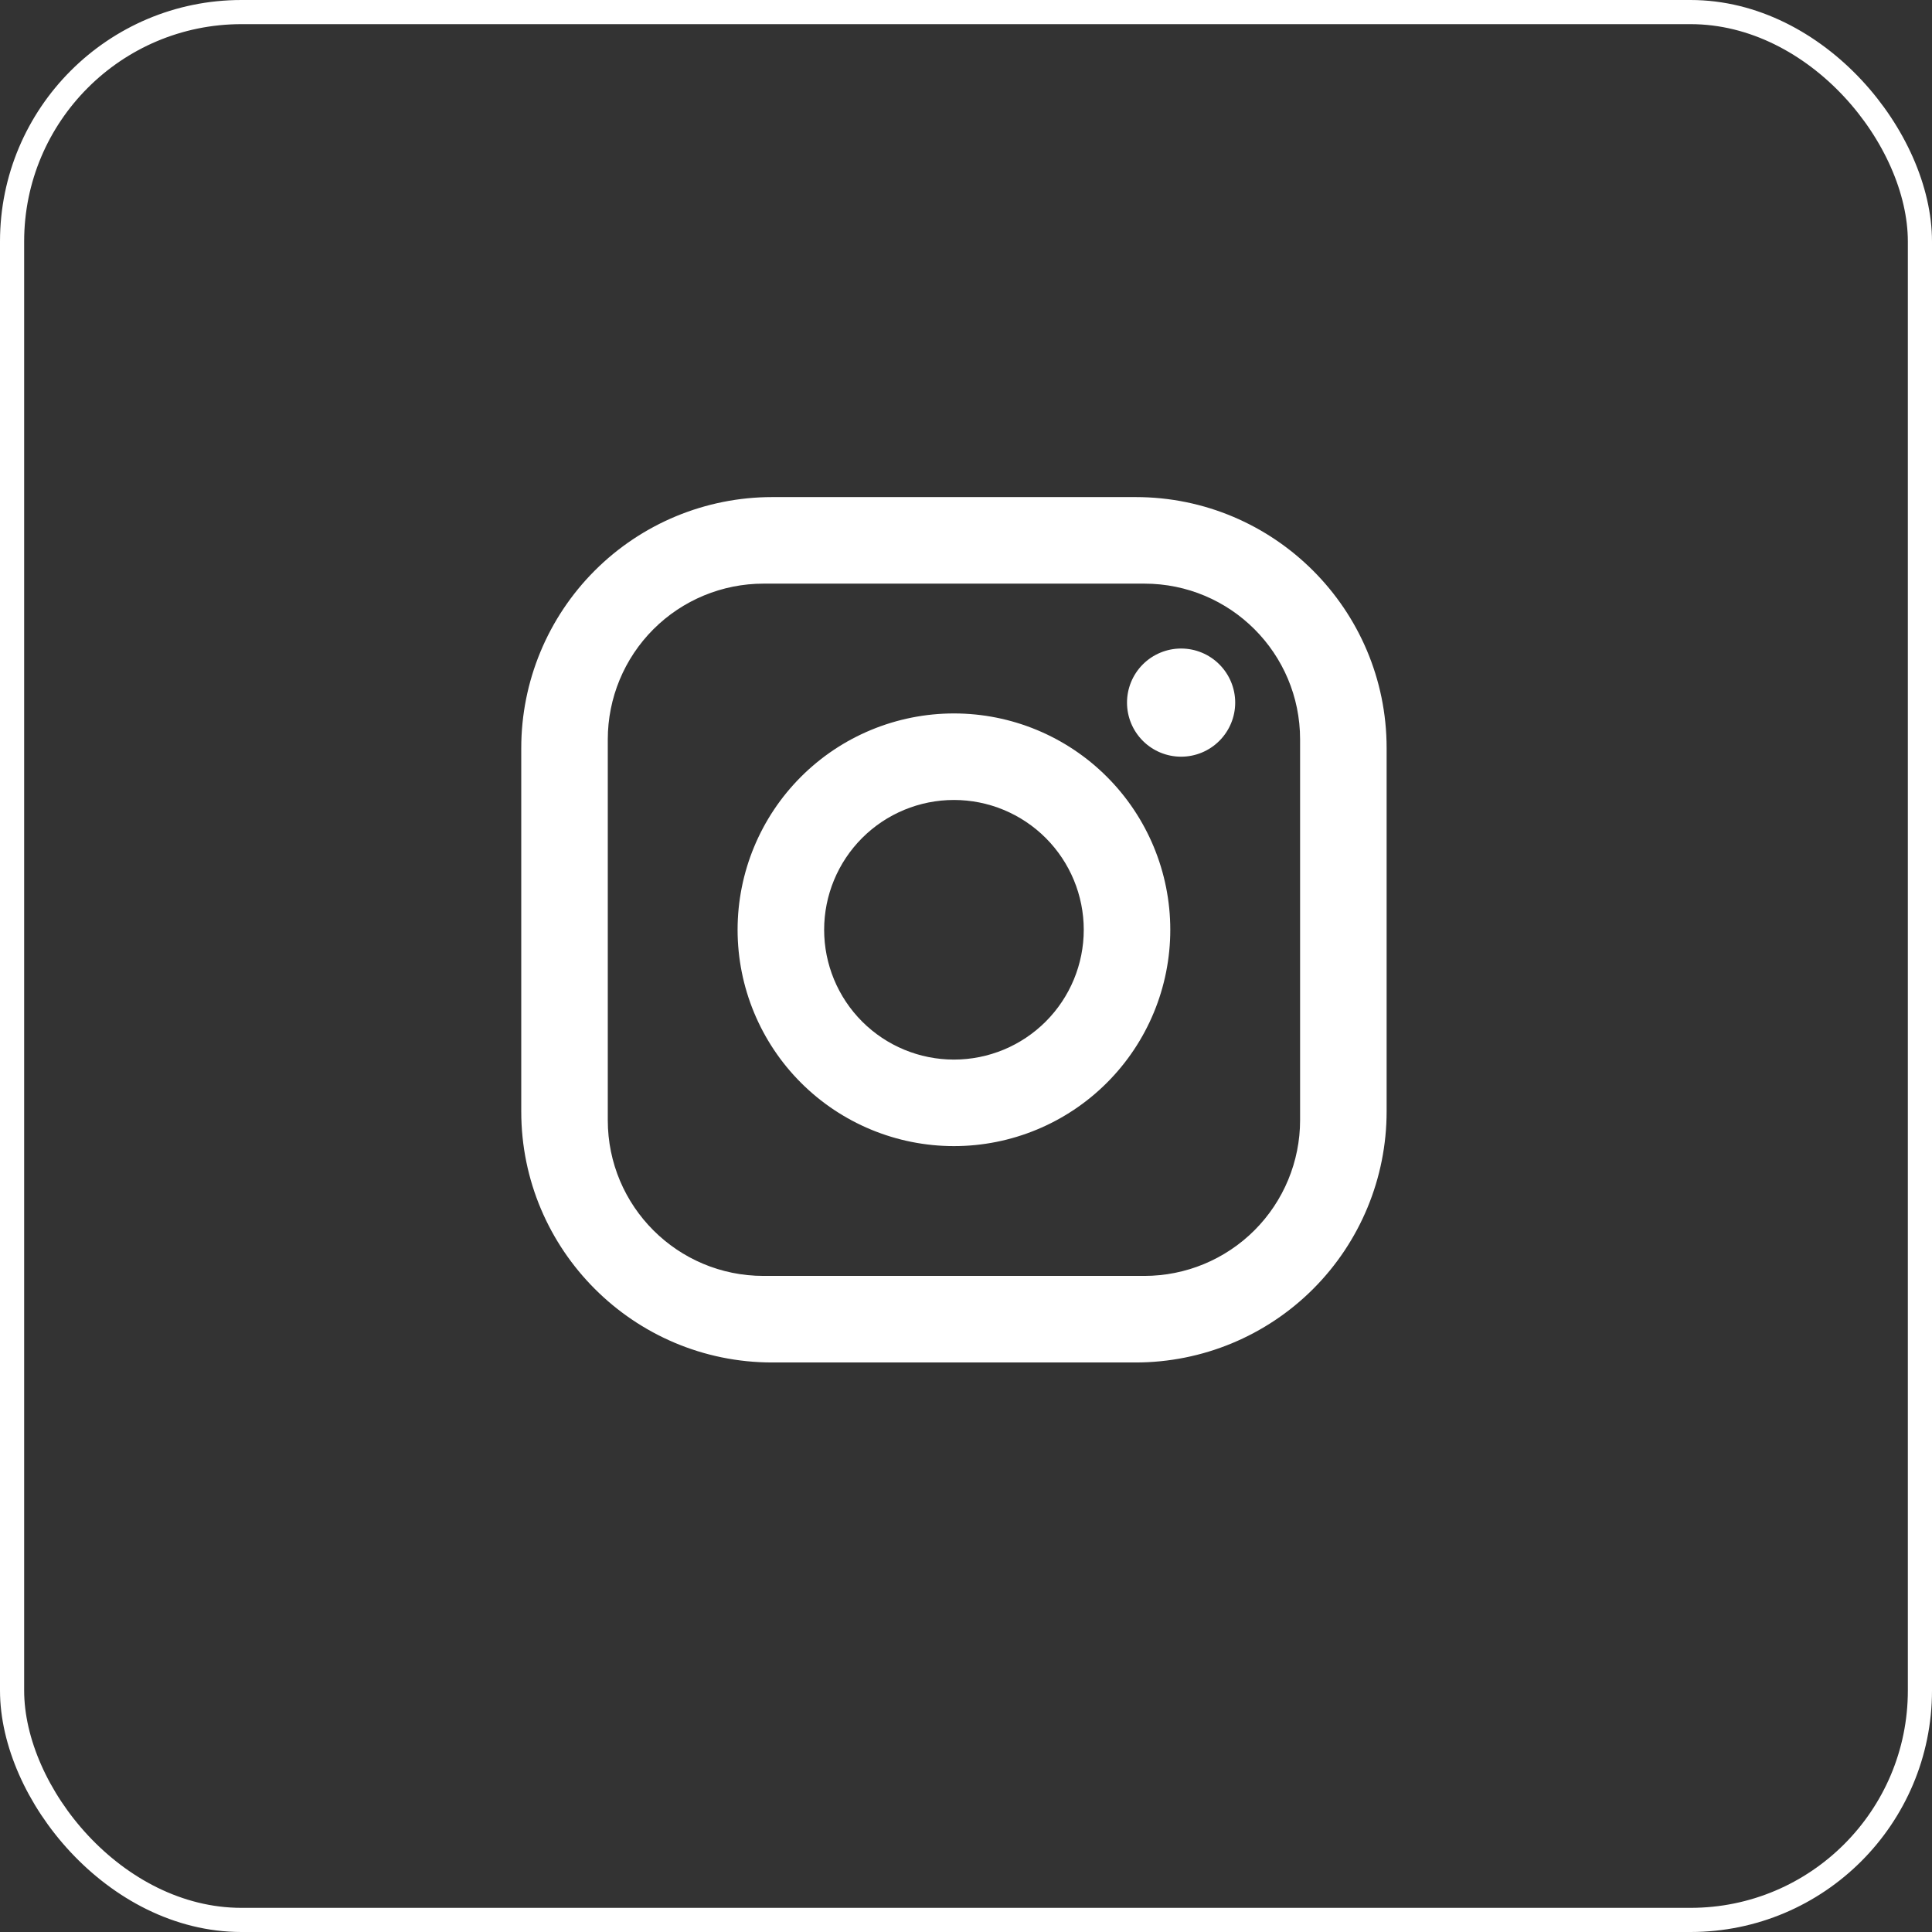 <?xml version="1.0" encoding="UTF-8"?> <svg xmlns="http://www.w3.org/2000/svg" width="80" height="80" viewBox="0 0 80 80" fill="none"><rect x="0" y="0" width="80" height="80" fill="#333333" stroke="none"/><rect x="0.5" y="0.5" width="79" height="79" rx="9.5" stroke="white"></rect><path d="M31.976 20.583H47.026C52.759 20.583 57.417 25.242 57.417 30.975V46.025C57.417 48.781 56.322 51.424 54.374 53.373C52.425 55.322 49.782 56.417 47.026 56.417H31.976C26.242 56.417 21.584 51.758 21.584 46.025V30.975C21.584 28.219 22.679 25.576 24.628 23.627C26.576 21.678 29.22 20.583 31.976 20.583ZM31.617 24.167C29.907 24.167 28.266 24.846 27.056 26.056C25.847 27.265 25.167 28.906 25.167 30.617V46.383C25.167 49.949 28.052 52.833 31.617 52.833H47.384C49.095 52.833 50.735 52.154 51.945 50.944C53.154 49.735 53.834 48.094 53.834 46.383V30.617C53.834 27.051 50.949 24.167 47.384 24.167H31.617ZM48.907 26.854C49.501 26.854 50.071 27.09 50.49 27.51C50.91 27.93 51.147 28.5 51.147 29.094C51.147 29.688 50.91 30.257 50.49 30.677C50.071 31.097 49.501 31.333 48.907 31.333C48.313 31.333 47.743 31.097 47.323 30.677C46.903 30.257 46.667 29.688 46.667 29.094C46.667 28.5 46.903 27.93 47.323 27.51C47.743 27.09 48.313 26.854 48.907 26.854ZM39.501 29.542C41.877 29.542 44.155 30.485 45.835 32.166C47.515 33.846 48.459 36.124 48.459 38.5C48.459 40.876 47.515 43.154 45.835 44.834C44.155 46.514 41.877 47.458 39.501 47.458C37.125 47.458 34.846 46.514 33.166 44.834C31.486 43.154 30.542 40.876 30.542 38.5C30.542 36.124 31.486 33.846 33.166 32.166C34.846 30.485 37.125 29.542 39.501 29.542ZM39.501 33.125C38.075 33.125 36.708 33.691 35.7 34.699C34.692 35.707 34.126 37.075 34.126 38.5C34.126 39.925 34.692 41.293 35.7 42.301C36.708 43.309 38.075 43.875 39.501 43.875C40.926 43.875 42.293 43.309 43.301 42.301C44.309 41.293 44.876 39.925 44.876 38.5C44.876 37.075 44.309 35.707 43.301 34.699C42.293 33.691 40.926 33.125 39.501 33.125Z" fill="white"></path></svg> 